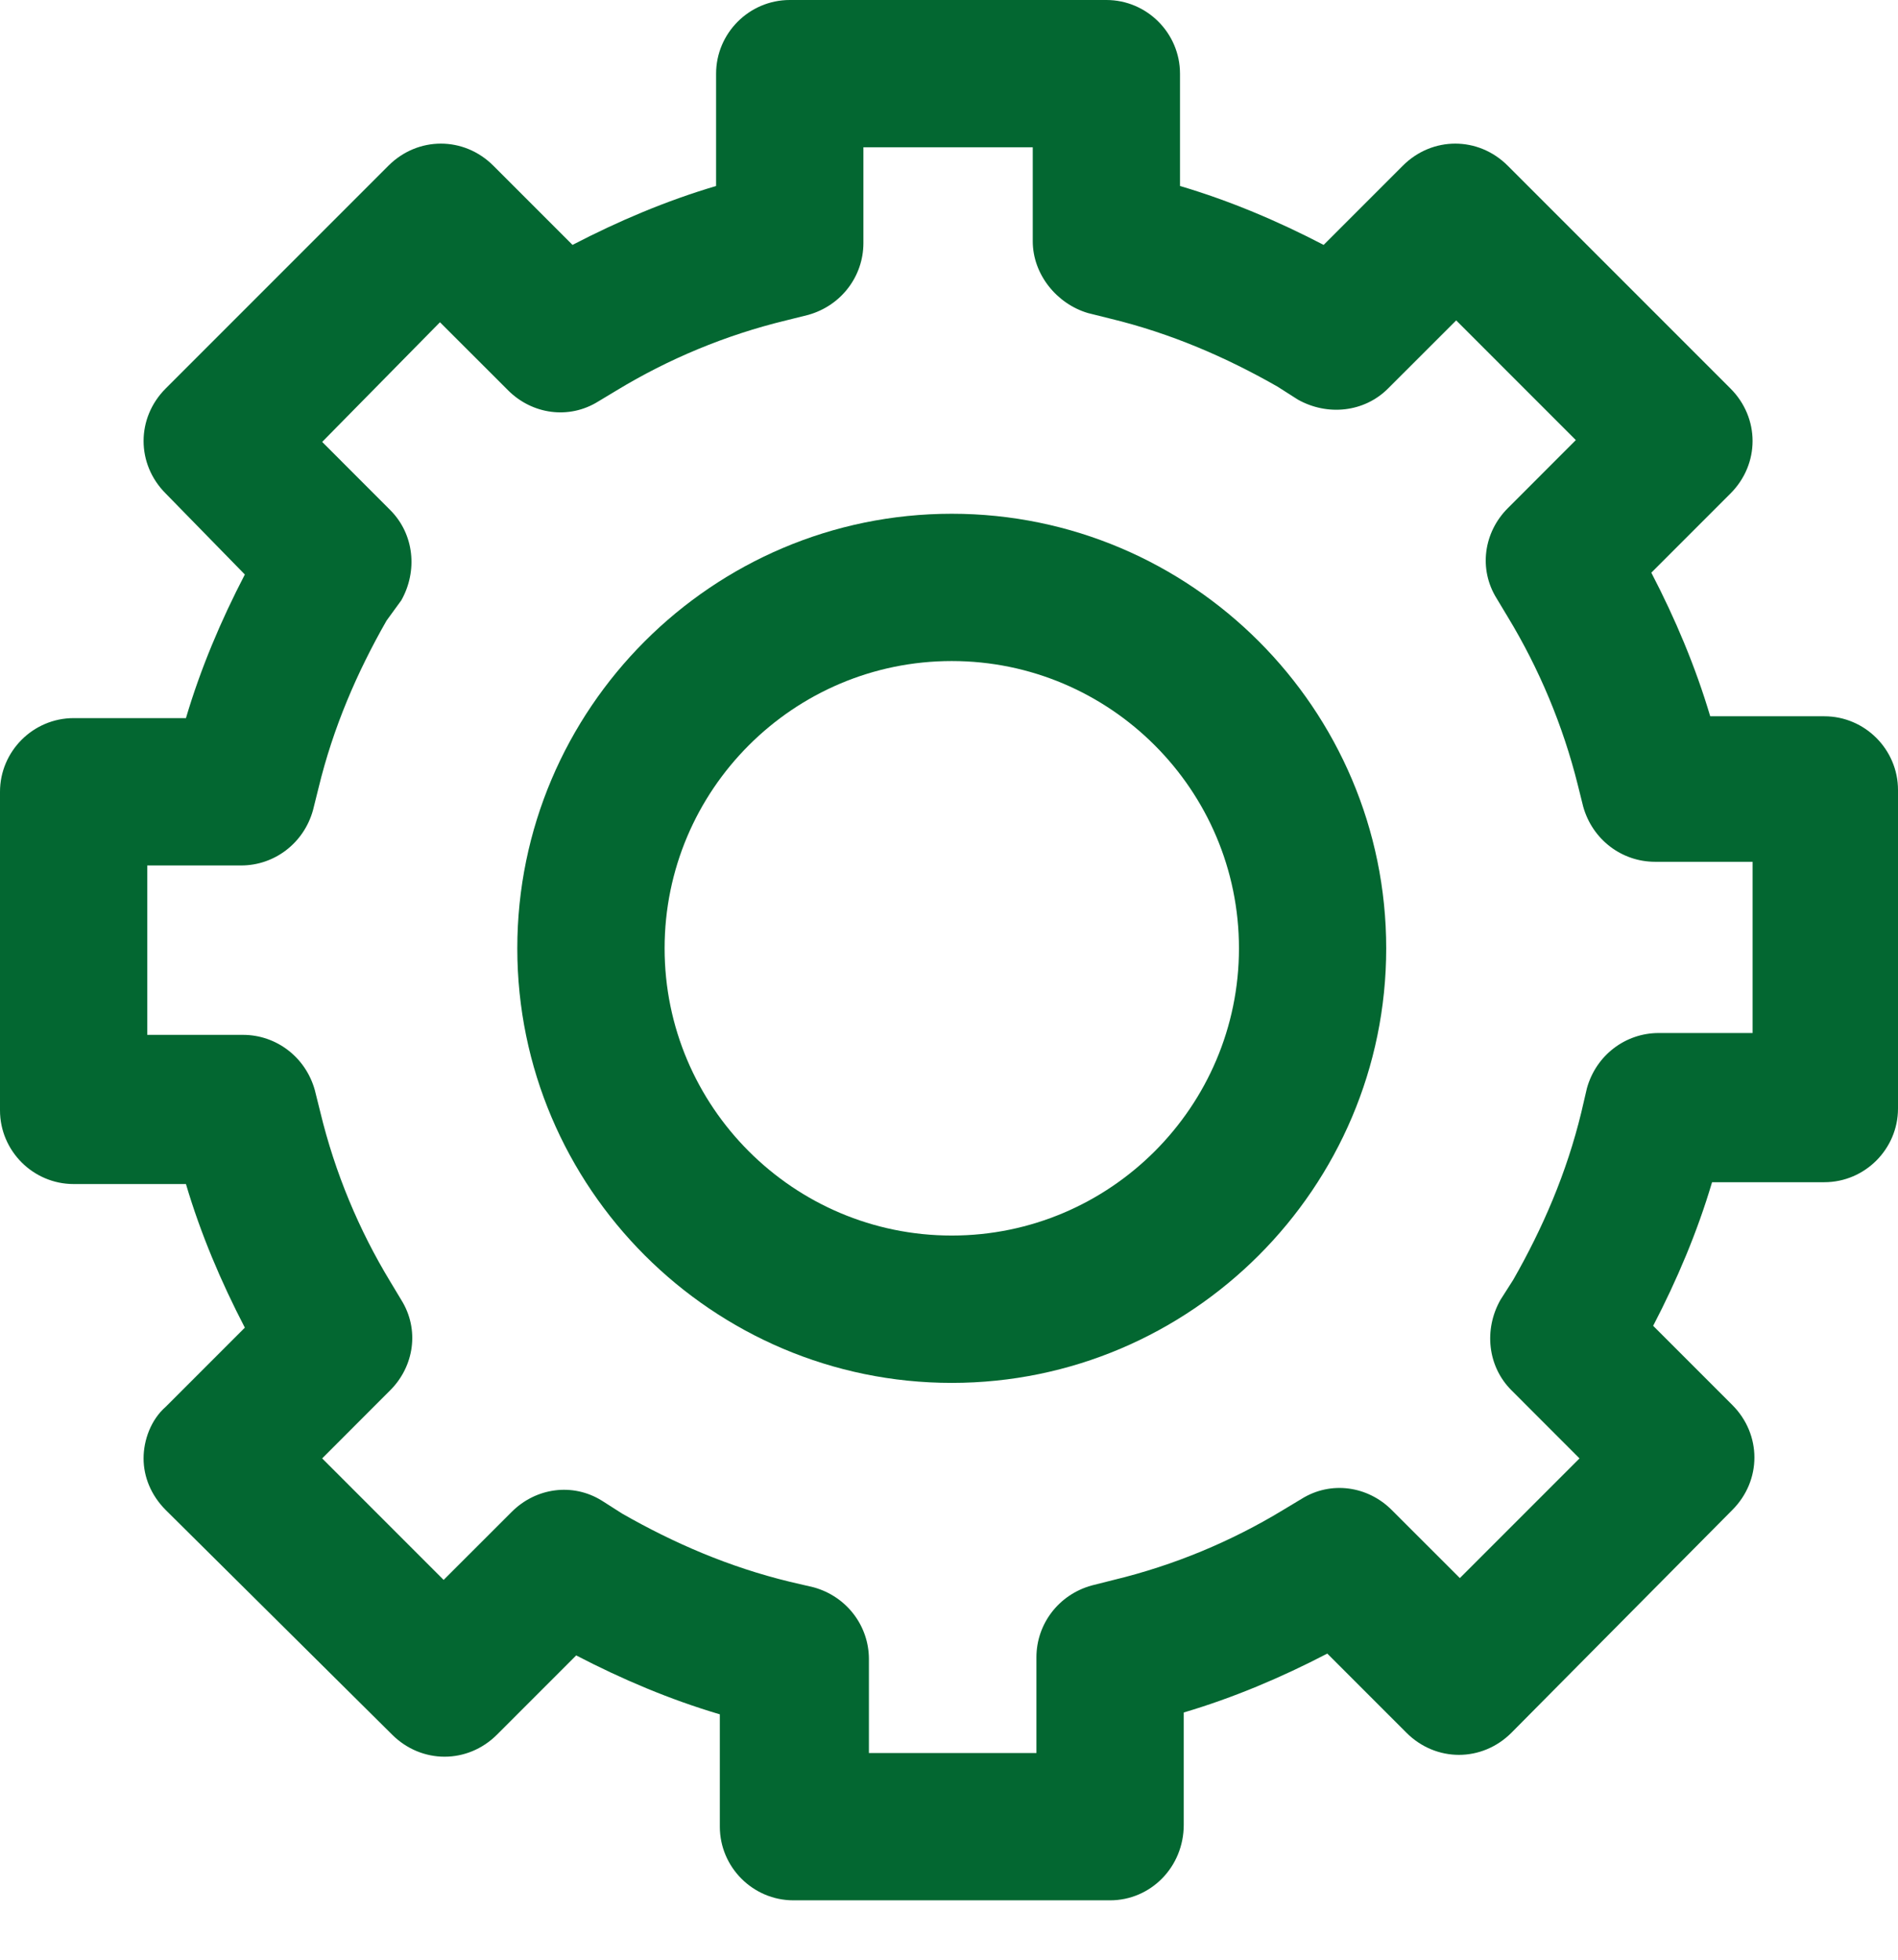 <?xml version="1.0" encoding="UTF-8"?> <svg xmlns="http://www.w3.org/2000/svg" width="31" height="32" viewBox="0 0 31 32" fill="none"><path d="M18.131 31.03H12.959C12.298 31.03 11.757 30.489 11.757 29.827V27.993C10.945 27.753 10.163 27.422 9.411 27.031L8.118 28.324C7.637 28.805 6.886 28.805 6.404 28.324L2.706 24.656C2.466 24.415 2.345 24.114 2.345 23.814C2.345 23.513 2.466 23.182 2.706 22.972L3.999 21.679C3.608 20.927 3.277 20.145 3.037 19.334H1.203C0.541 19.334 0 18.792 0 18.131V12.929C0 12.268 0.541 11.726 1.203 11.726H3.037C3.277 10.915 3.608 10.133 3.999 9.381L2.706 8.058C2.225 7.577 2.225 6.825 2.706 6.344L6.344 2.706C6.825 2.225 7.577 2.225 8.058 2.706L9.351 3.999C10.103 3.608 10.885 3.277 11.696 3.037V1.203C11.696 0.541 12.238 0 12.899 0H18.071C18.732 0 19.273 0.541 19.273 1.203V3.037C20.085 3.277 20.867 3.608 21.619 3.999L22.912 2.706C23.393 2.225 24.145 2.225 24.626 2.706L28.264 6.344C28.745 6.825 28.745 7.577 28.264 8.058L26.971 9.351C27.362 10.103 27.692 10.885 27.933 11.696H29.797C30.459 11.696 31 12.238 31 12.899V18.101C31 18.762 30.459 19.304 29.797 19.304H27.963C27.723 20.115 27.392 20.897 27.001 21.649L28.294 22.942C28.775 23.423 28.775 24.175 28.294 24.656L24.686 28.294C24.205 28.775 23.453 28.775 22.972 28.294L21.679 27.001C20.927 27.392 20.145 27.723 19.334 27.963V29.797C19.334 30.489 18.792 31.03 18.131 31.03ZM14.162 28.625H16.928V27.061C16.928 26.52 17.289 26.039 17.83 25.889L18.191 25.798C19.183 25.558 20.115 25.167 20.957 24.656L21.258 24.475C21.739 24.175 22.34 24.265 22.731 24.656L23.844 25.768L25.798 23.814L24.686 22.701C24.295 22.31 24.235 21.709 24.505 21.228L24.716 20.897C25.197 20.055 25.588 19.153 25.828 18.161L25.919 17.77C26.069 17.229 26.55 16.868 27.091 16.868H28.625V14.072H27.031C26.49 14.072 26.009 13.711 25.858 13.17L25.768 12.809C25.528 11.847 25.137 10.915 24.626 10.073L24.445 9.772C24.145 9.291 24.235 8.69 24.626 8.299L25.738 7.186L23.784 5.232L22.671 6.344C22.28 6.735 21.679 6.795 21.198 6.525L20.867 6.314C20.025 5.833 19.123 5.442 18.131 5.202L17.77 5.112C17.259 4.961 16.868 4.48 16.868 3.939V2.405H14.102V3.969C14.102 4.51 13.741 4.991 13.2 5.142L12.839 5.232C11.847 5.472 10.915 5.863 10.073 6.374L9.772 6.555C9.291 6.855 8.69 6.765 8.299 6.374L7.186 5.262L5.262 7.216L6.374 8.329C6.765 8.72 6.825 9.321 6.555 9.802L6.314 10.133C5.833 10.975 5.442 11.877 5.202 12.869L5.112 13.23C4.961 13.771 4.48 14.132 3.939 14.132H2.405V16.898H3.969C4.51 16.898 4.991 17.259 5.142 17.8L5.232 18.161C5.472 19.153 5.863 20.085 6.374 20.927L6.555 21.228C6.855 21.709 6.765 22.31 6.374 22.701L5.262 23.814L7.246 25.798L8.359 24.686C8.75 24.295 9.351 24.205 9.832 24.505L10.163 24.716C11.005 25.197 11.907 25.588 12.899 25.828L13.29 25.919C13.831 26.069 14.192 26.55 14.192 27.091V28.625H14.162Z" fill="#036731"></path><path d="M15.545 22.581C11.636 22.581 8.449 19.393 8.449 15.485C8.449 11.576 11.636 8.389 15.545 8.389C19.454 8.389 22.641 11.576 22.641 15.485C22.641 19.393 19.454 22.581 15.545 22.581ZM15.545 10.794C12.959 10.794 10.855 12.899 10.855 15.485C10.855 18.07 12.959 20.175 15.545 20.175C18.131 20.175 20.236 18.07 20.236 15.485C20.236 12.899 18.131 10.794 15.545 10.794Z" fill="#036731"></path></svg> 